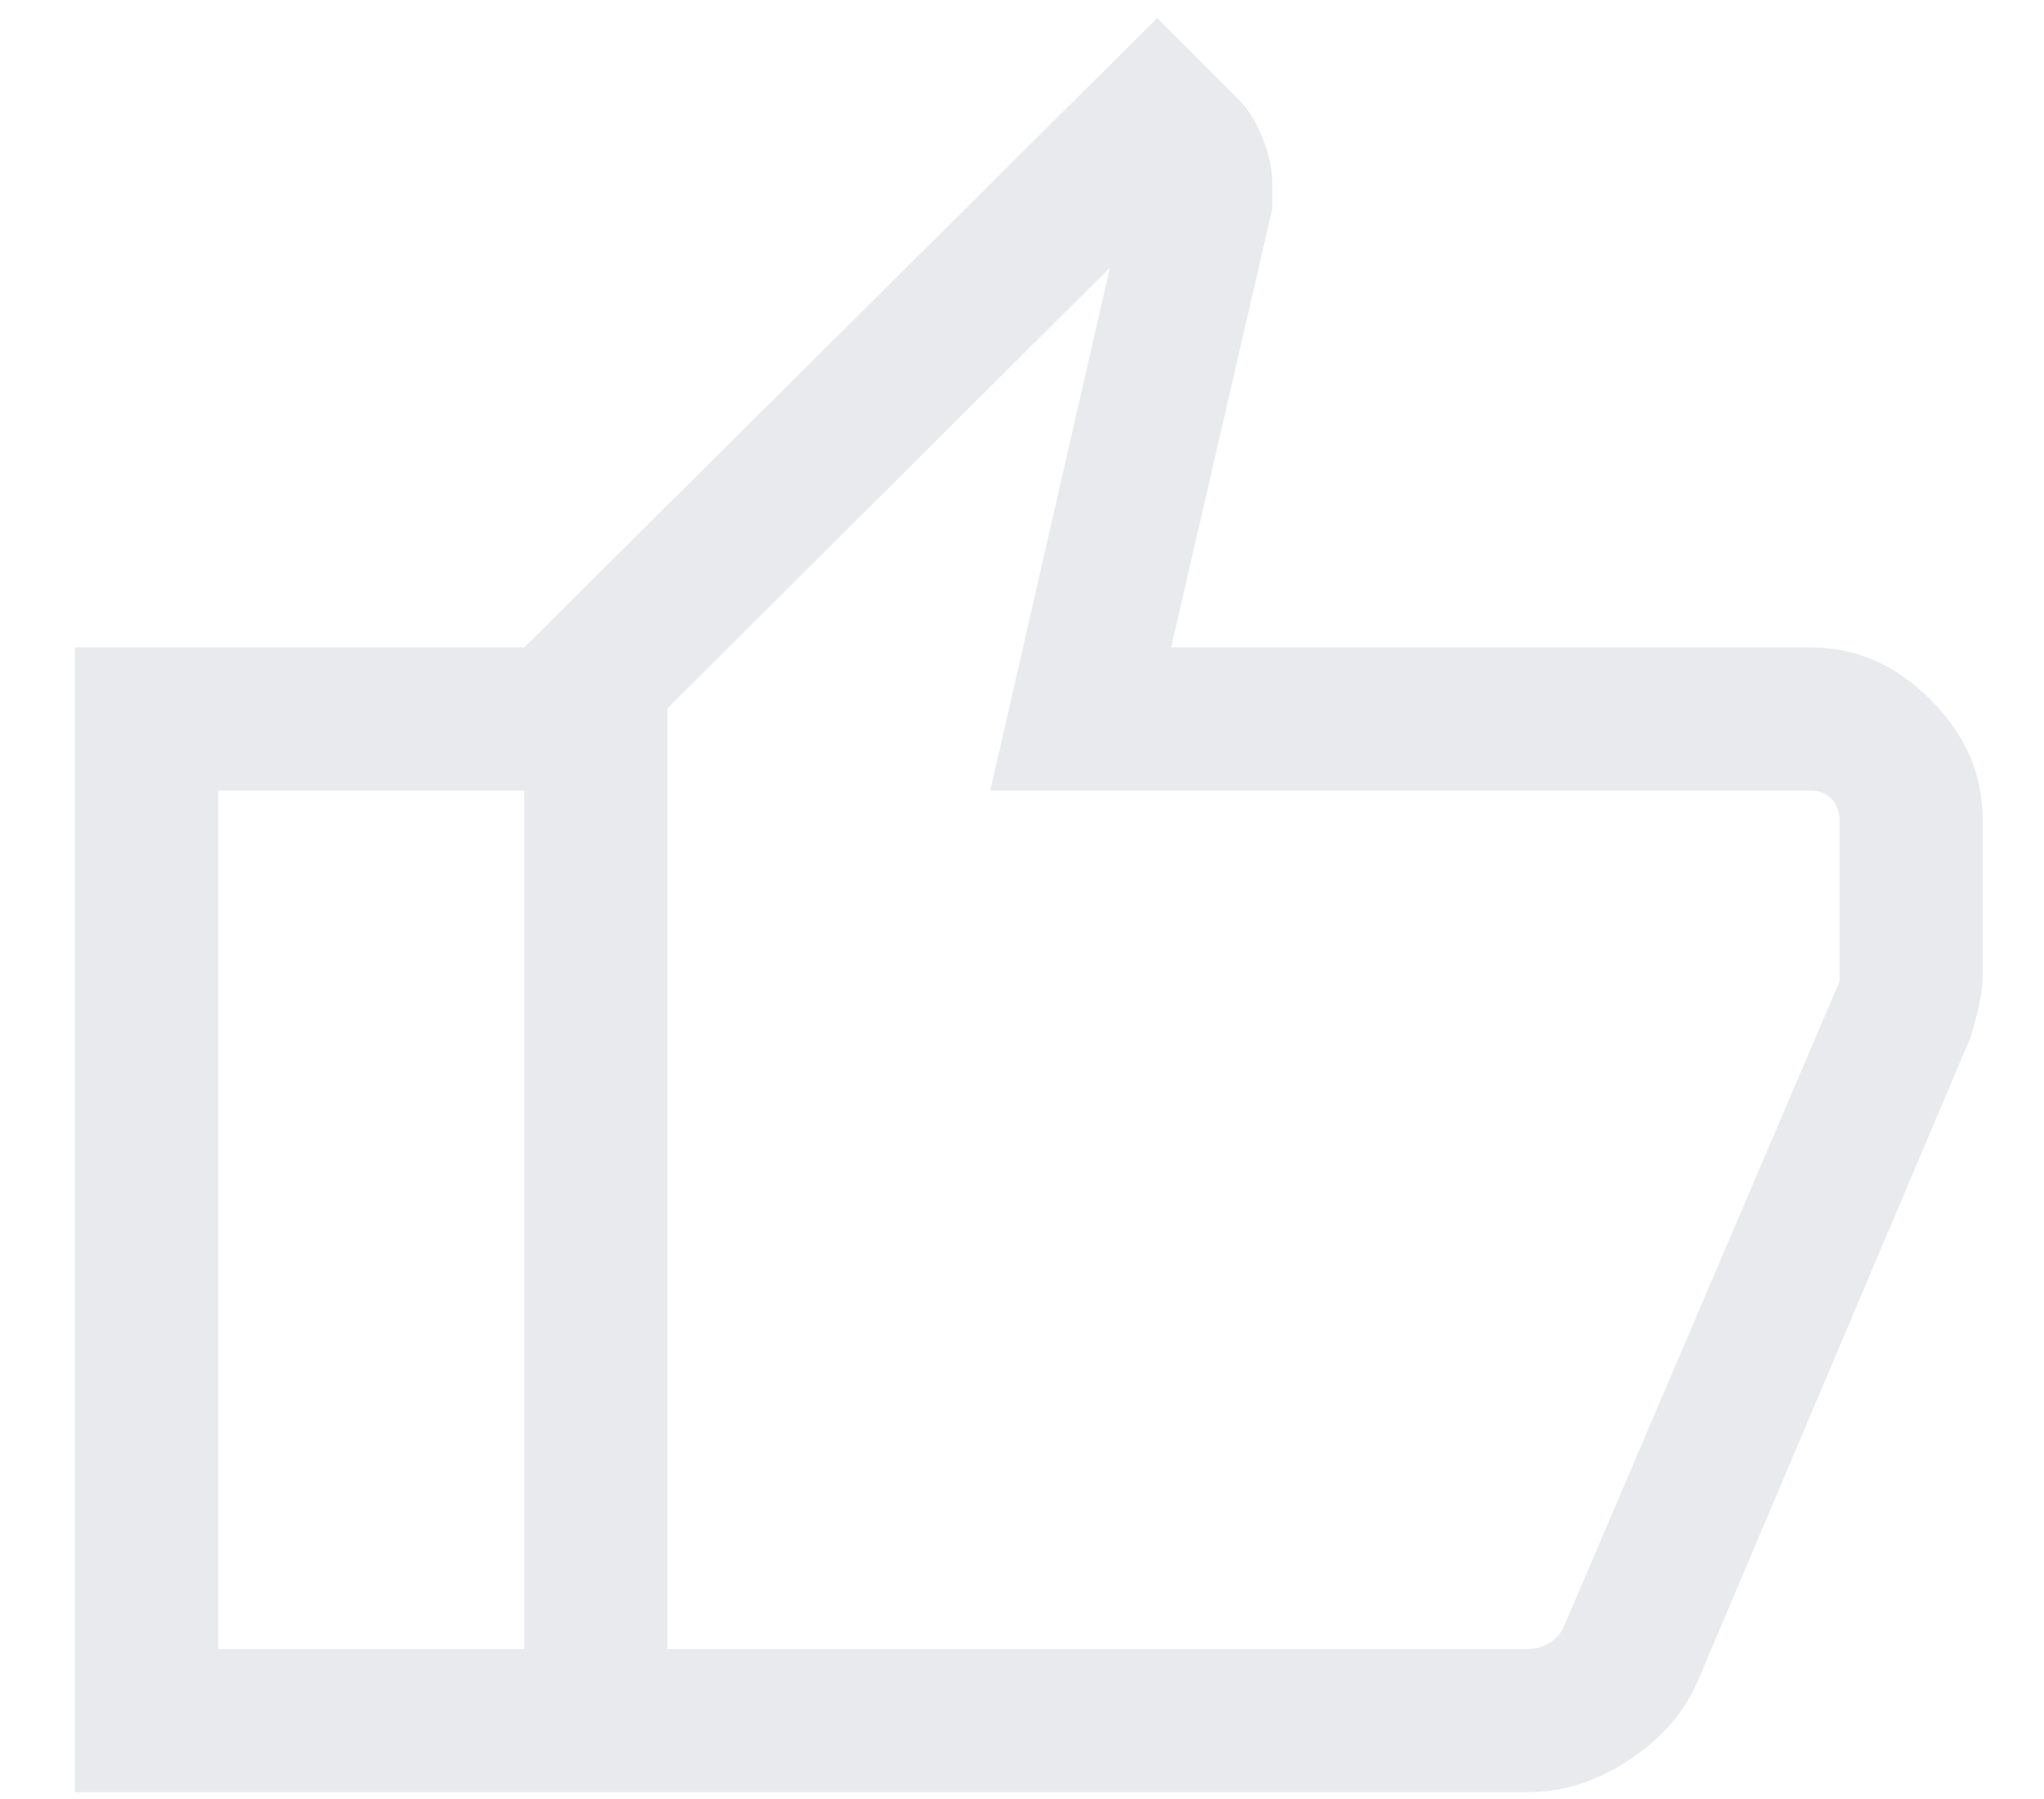 <svg width="25" height="22" viewBox="0 0 25 22" fill="none" xmlns="http://www.w3.org/2000/svg">
    <path d="M18.686 21.917H6.413V7.917L14.154 0.221L15.141 1.208C15.262 1.329 15.363 1.49 15.443 1.69C15.523 1.889 15.562 2.077 15.562 2.254V2.55L14.324 7.917H22.141C22.696 7.917 23.186 8.129 23.611 8.555C24.037 8.981 24.25 9.471 24.25 10.026V11.91C24.25 12.031 24.234 12.162 24.203 12.303C24.171 12.443 24.136 12.574 24.097 12.696L20.754 20.584C20.587 20.958 20.306 21.273 19.913 21.531C19.52 21.788 19.111 21.917 18.686 21.917ZM8.163 20.167H18.686C18.768 20.167 18.852 20.144 18.938 20.099C19.024 20.054 19.09 19.98 19.135 19.875L22.5 12V10.026C22.5 9.921 22.466 9.835 22.399 9.768C22.332 9.7 22.246 9.667 22.141 9.667H12.112L13.575 3.272L8.163 8.662V20.167ZM6.413 7.917V9.667H2.667V20.167H6.413V21.917H0.917V7.917H6.413Z" fill="#E8EAED"/>
</svg>
